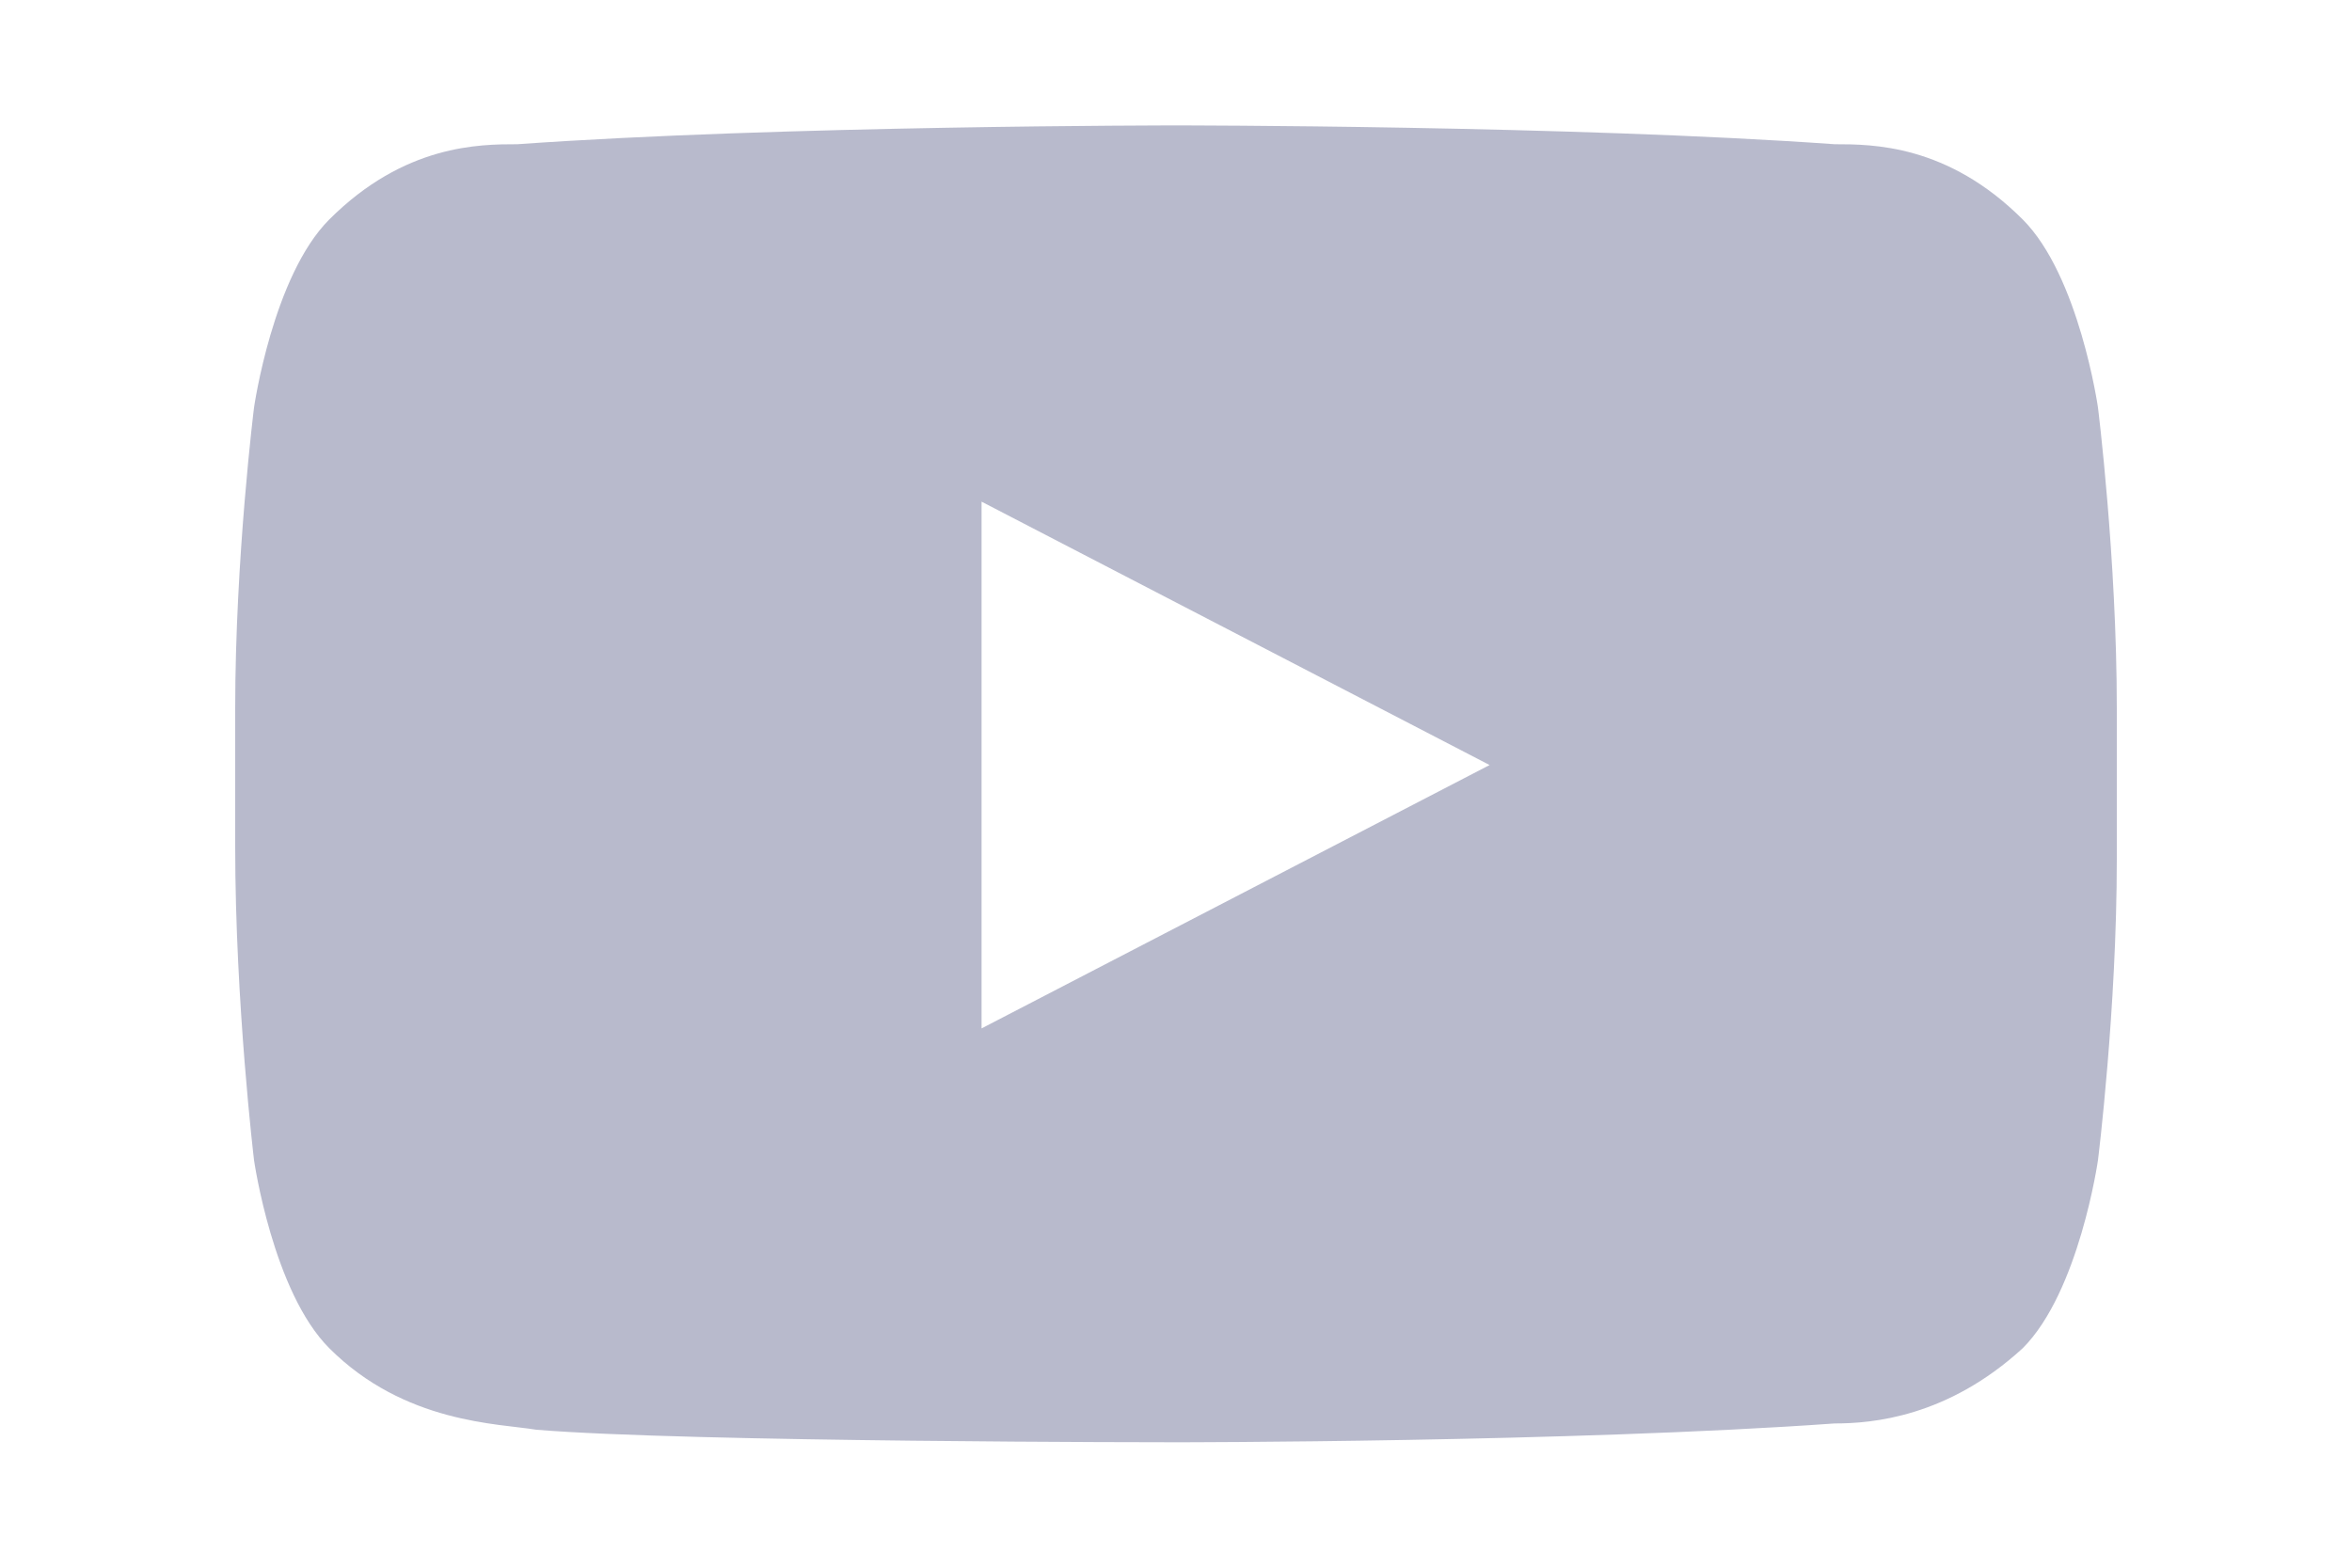 <?xml version="1.0" encoding="utf-8"?>
<!-- Generator: Adobe Illustrator 21.0.2, SVG Export Plug-In . SVG Version: 6.00 Build 0)  -->
<svg version="1.1" id="Layer_1" xmlns="http://www.w3.org/2000/svg" xmlns:xlink="http://www.w3.org/1999/xlink" x="0px" y="0px"
	 viewBox="0 0 30 25" width="30px" height="20px" style="enable-background:new 0 0 30 25;" xml:space="preserve">
<style type="text/css">
	.st0{fill:#B8BACC;}
</style>
<g id="Lozenge_2_">
	<g>
		<path class="st0" d="M29.7,6.5c0,0-0.3-2.1-1.2-3c-1.2-1.2-2.4-1.2-3-1.2C21.3,2,15,2,15,2l0,0c0,0-6.3,0-10.5,0.3
			c-0.6,0-1.8,0-3,1.2c-0.9,0.9-1.2,3-1.2,3S0,8.9,0,11.3v2.2c0,2.5,0.3,5,0.3,5s0.3,2.1,1.2,3c1.2,1.2,2.7,1.2,3.3,1.3
			C7.2,23,15,23,15,23s6.3,0,10.5-0.3c0.6,0,1.8-0.1,3-1.2c0.9-0.9,1.2-3,1.2-3s0.3-2.4,0.3-4.8v-2.4C30,8.9,29.7,6.5,29.7,6.5z
			 M11.9,16.4V8l8.1,4.2L11.9,16.4z"/>
	</g>
</g>
</svg>
